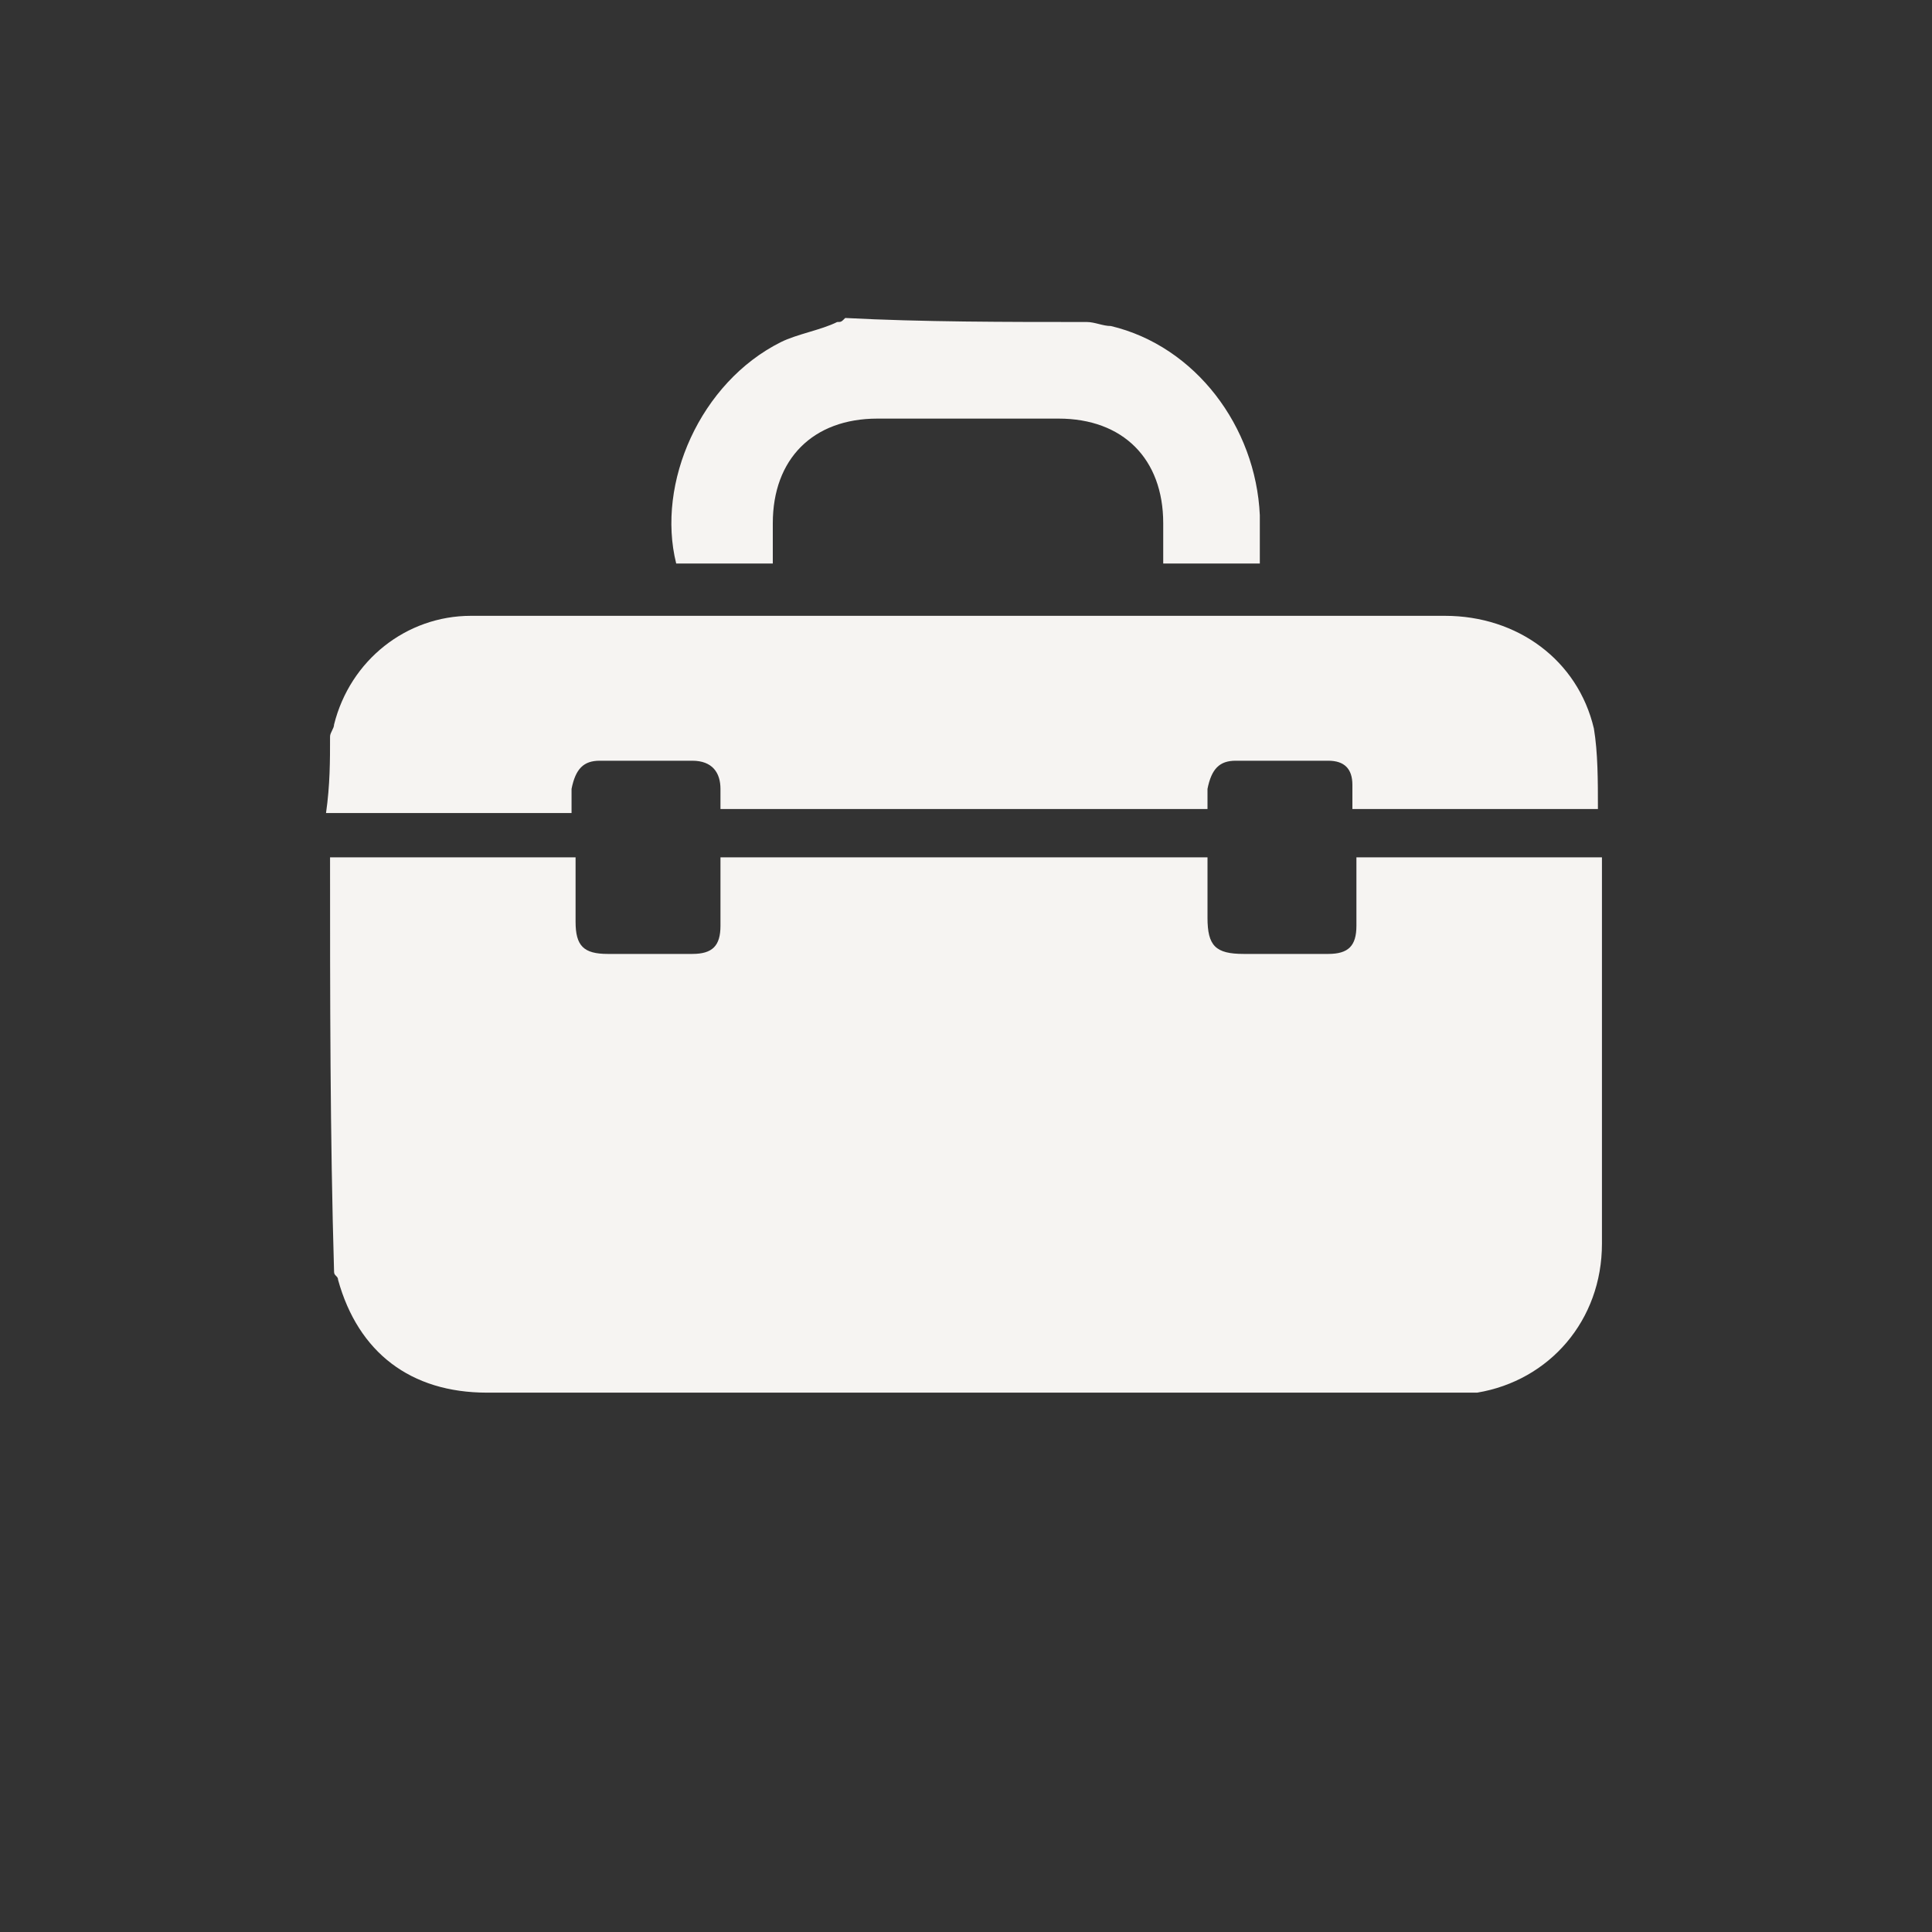 <?xml version="1.0" encoding="utf-8"?>
<!-- Generator: Adobe Illustrator 25.2.1, SVG Export Plug-In . SVG Version: 6.00 Build 0)  -->
<svg version="1.1" id="Layer_1" xmlns="http://www.w3.org/2000/svg" xmlns:xlink="http://www.w3.org/1999/xlink" x="0px" y="0px"
	 viewBox="0 0 48 48" style="enable-background:new 0 0 48 48;" xml:space="preserve">
<rect x="0" y="0" width="48" height="48" fill="#333333" stroke="none"/>
<style type="text/css">
	.st0{fill:#F6F4F2;}
</style>
<g>
	<path class="st0" d="M8.2,21.3c0.3,0,0.6,0,0.9,0c1.6,0,3.2,0,4.8,0c0.1,0,0.2,0,0.4,0c0,0.6,0,1.1,0,1.6c0,0.6,0.2,0.8,0.8,0.8
		c0.7,0,1.4,0,2.1,0c0.5,0,0.7-0.2,0.7-0.7c0-0.6,0-1.1,0-1.7c4,0,8.1,0,12.1,0c0,0.5,0,1,0,1.5c0,0.7,0.2,0.9,0.9,0.9
		c0.7,0,1.4,0,2.1,0c0.5,0,0.7-0.2,0.7-0.7c0-0.6,0-1.1,0-1.7c2,0,4,0,6.1,0c0,0.1,0,0.2,0,0.3c0,3.1,0,6.2,0,9.3
		c0,1.9-1.3,3.4-3.1,3.7c-0.2,0-0.4,0-0.7,0c-8,0-15.9,0-23.9,0c-1.9,0-3.2-1-3.7-2.8c0-0.1-0.1-0.1-0.1-0.2
		C8.2,28.2,8.2,24.8,8.2,21.3z"/>
	<path class="st0" d="M8.2,18.3c0-0.1,0.1-0.2,0.1-0.3c0.4-1.6,1.8-2.7,3.4-2.7c0.3,0,0.7,0,1,0c7.7,0,15.5,0,23.2,0
		c1.8,0,3.3,1.1,3.7,2.8c0.1,0.6,0.1,1.3,0.1,2c-2.1,0-4.1,0-6.1,0c0-0.2,0-0.4,0-0.6c0-0.4-0.2-0.6-0.6-0.6c-0.8,0-1.6,0-2.3,0
		c-0.4,0-0.6,0.2-0.7,0.7c0,0.2,0,0.3,0,0.5c-4,0-8.1,0-12.1,0c0-0.2,0-0.4,0-0.5c0-0.4-0.2-0.7-0.7-0.7c-0.8,0-1.5,0-2.3,0
		c-0.4,0-0.6,0.2-0.7,0.7c0,0.2,0,0.3,0,0.6c-2,0-4,0-6.1,0C8.2,19.5,8.2,18.9,8.2,18.3z"/>
	<path class="st0" d="M27,8c0.2,0,0.4,0.1,0.6,0.1c2.1,0.5,3.6,2.5,3.7,4.7c0,0.4,0,0.8,0,1.2c-0.8,0-1.6,0-2.4,0c0-0.3,0-0.7,0-1
		c0-1.6-1-2.6-2.6-2.6c-1.5,0-3,0-4.5,0c-1.6,0-2.6,1-2.6,2.6c0,0.3,0,0.7,0,1c-0.8,0-1.6,0-2.4,0c-0.5-2,0.6-4.5,2.6-5.5
		c0.4-0.2,1-0.3,1.4-0.5c0.1,0,0.1,0,0.2-0.1C22.9,8,25,8,27,8z"/>
</g>
</svg>
